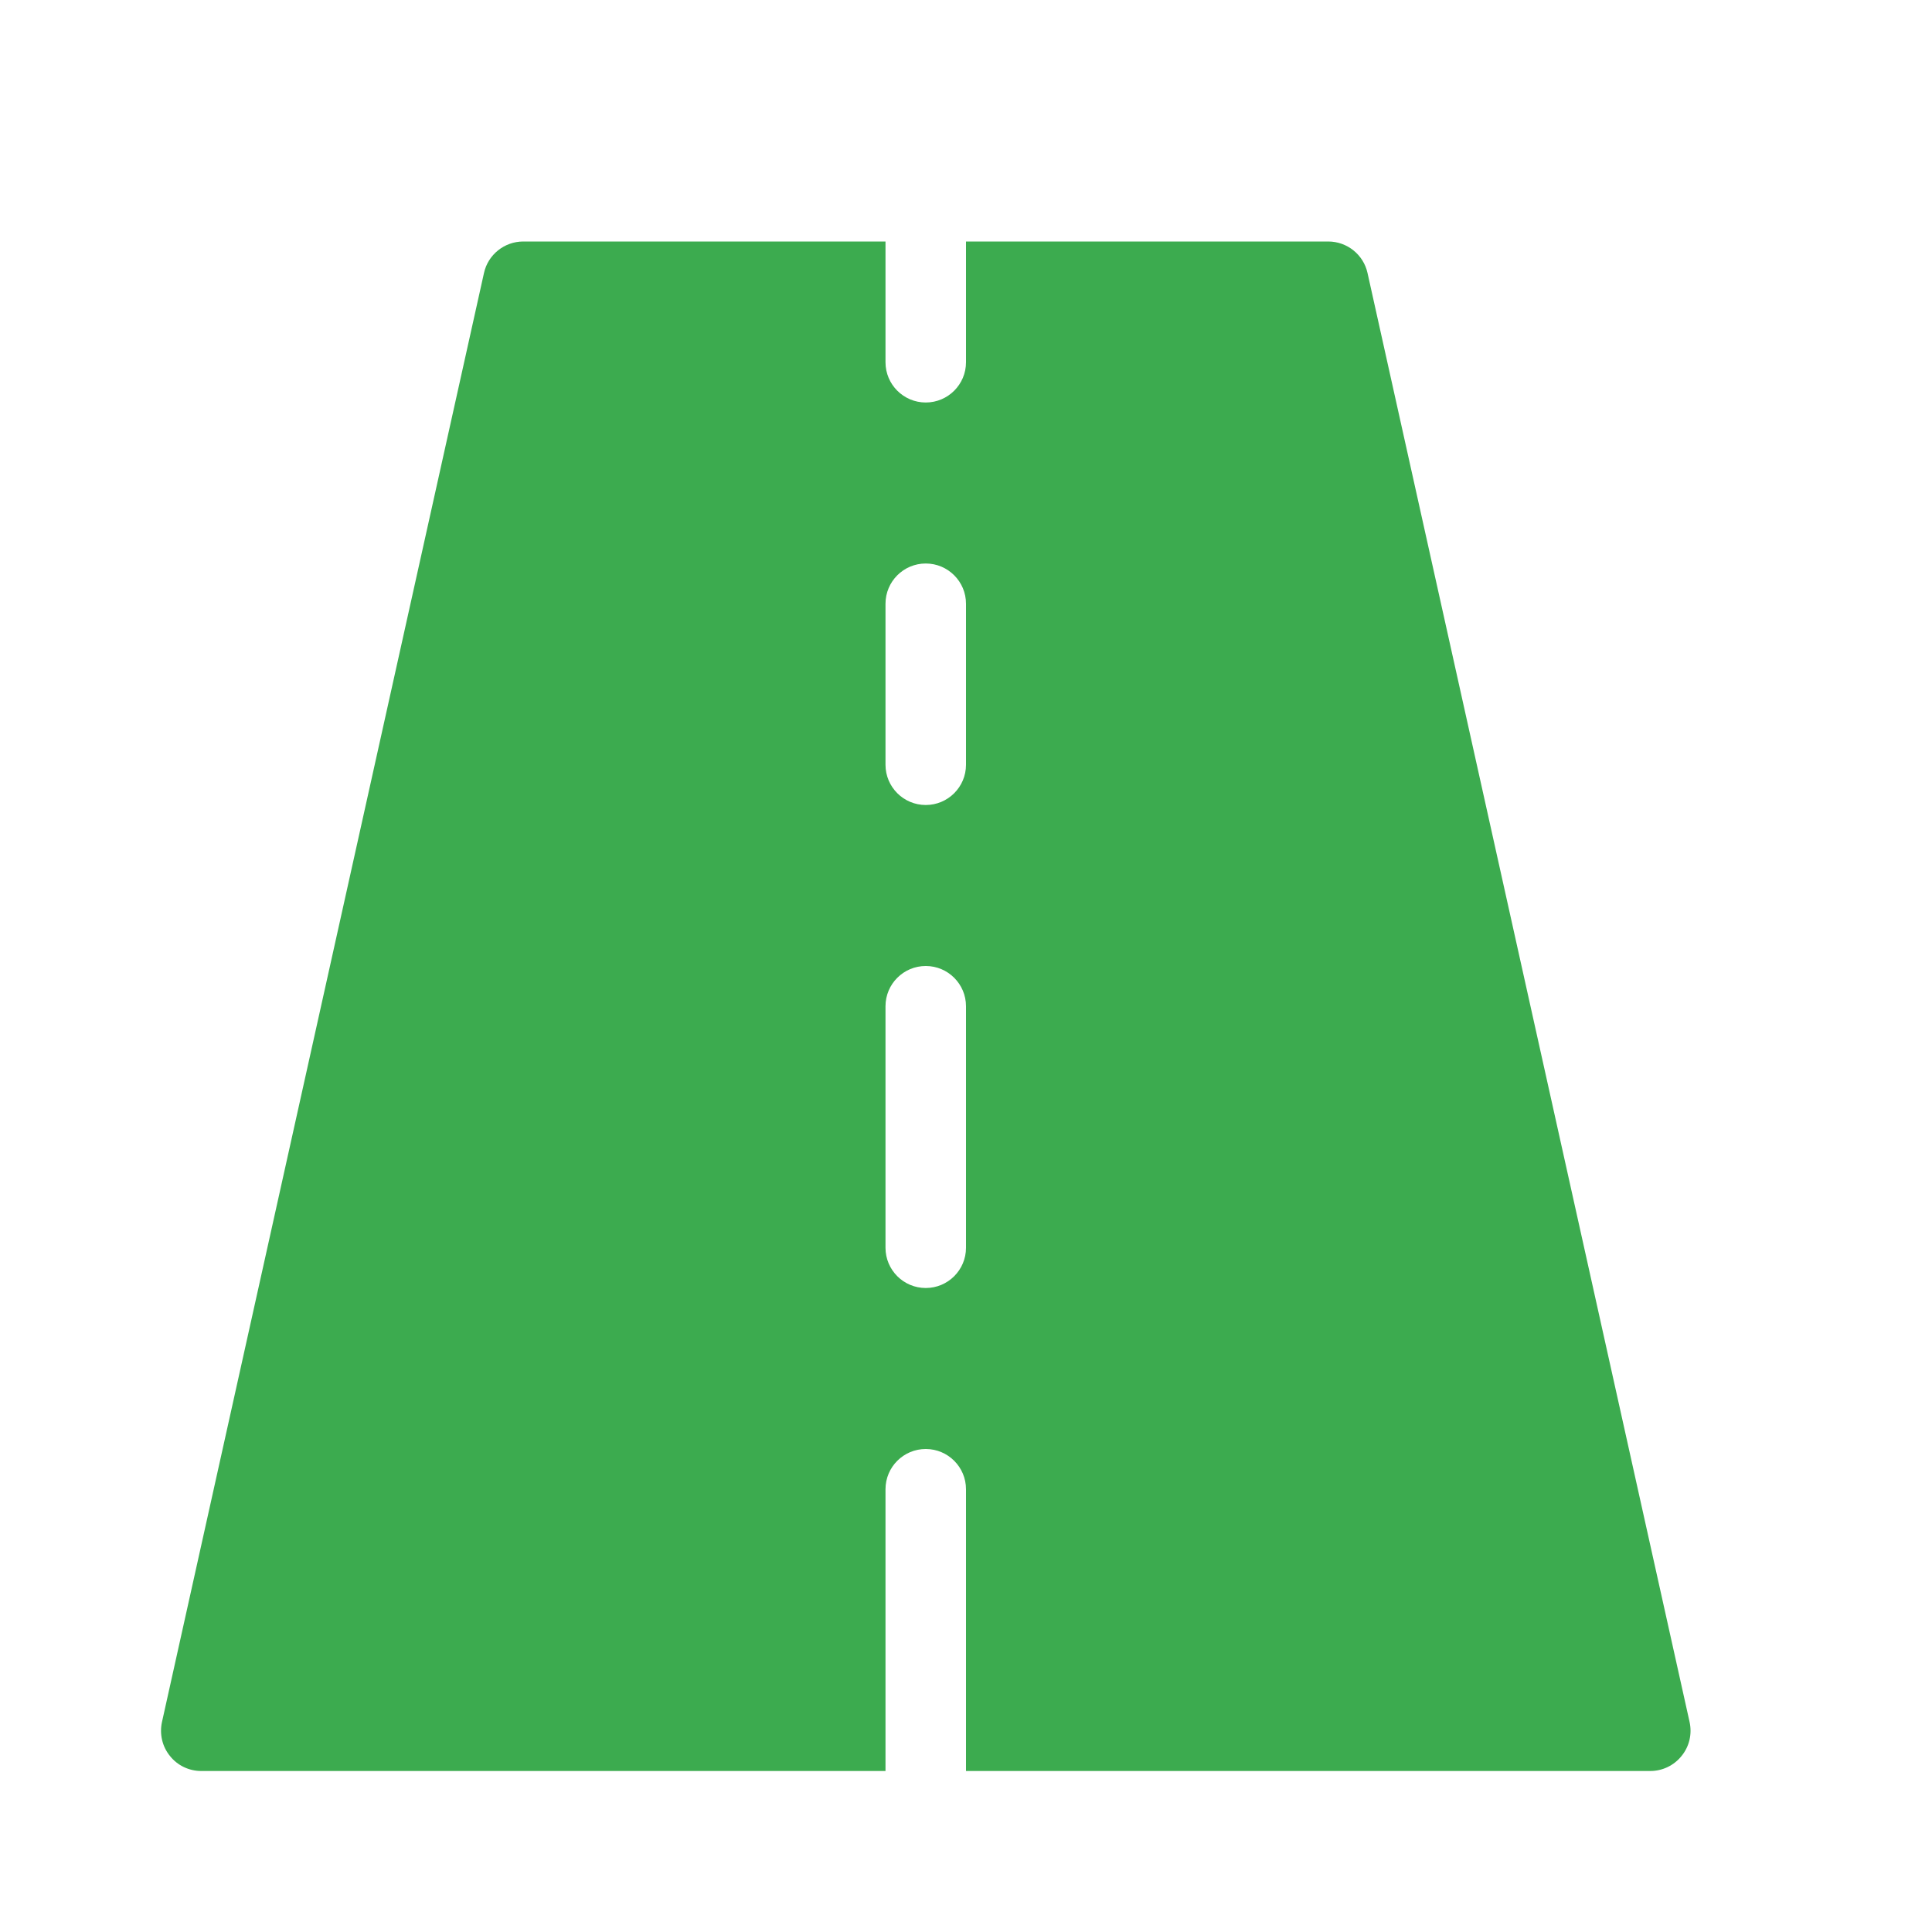 <svg width="36" height="36" viewBox="0 0 36 36" fill="none" xmlns="http://www.w3.org/2000/svg">
<g id="Road">
<path id="Vector" d="M25.482 5.088C25.407 4.745 25.101 4.5 24.75 4.5H18V6.75C18 7.164 17.664 7.5 17.25 7.5C16.836 7.5 16.5 7.164 16.5 6.75V4.5H9.75C9.399 4.5 9.093 4.745 9.018 5.088L3.018 32.088C2.97 32.31 3.022 32.542 3.166 32.719C3.307 32.898 3.523 33 3.75 33H16.5V27.75C16.5 27.336 16.836 27 17.25 27C17.664 27 18 27.336 18 27.75V33H30.75C30.977 33 31.192 32.898 31.335 32.718C31.479 32.541 31.532 32.31 31.483 32.087L25.482 5.088ZM18 23.25C18 23.664 17.664 24 17.25 24C16.836 24 16.5 23.664 16.5 23.25V18.75C16.5 18.336 16.836 18 17.25 18C17.664 18 18 18.336 18 18.75V23.25ZM18 14.25C18 14.664 17.664 15 17.25 15C16.836 15 16.5 14.664 16.5 14.25V11.25C16.5 10.836 16.836 10.5 17.25 10.5C17.664 10.5 18 10.836 18 11.25V14.25Z" fill="#3CAB4F"/>
</g>
</svg>
